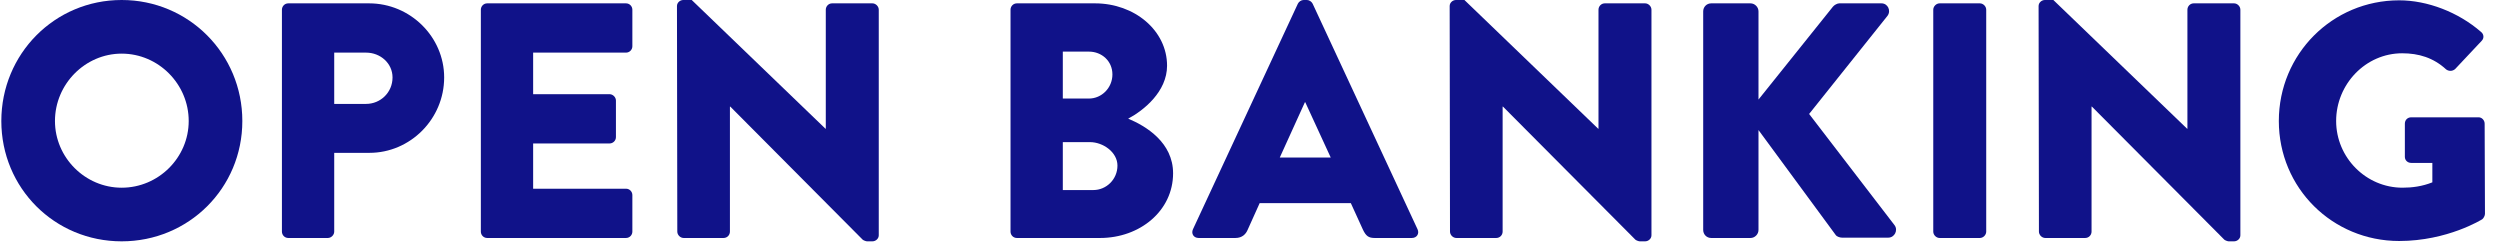 <svg width="541" height="54" viewBox="0 0 541 54" fill="none" xmlns="http://www.w3.org/2000/svg">
<g clip-path="url(#clip0_217_2097)">
<path fill-rule="evenodd" clip-rule="evenodd" d="M146.496 1.305C146.496 0.579 147.149 -0.002 147.875 -0.002H149.689L178.629 27.853H178.701V2.103C178.701 1.377 179.282 0.724 180.081 0.724H188.784C189.51 0.724 190.164 1.377 190.164 2.103V50.918C190.164 51.644 189.51 52.225 188.784 52.225H187.624C187.407 52.225 186.826 52.006 186.681 51.861L158.031 23.066H157.956V50.12C157.956 50.848 157.377 51.499 156.579 51.499H147.947C147.221 51.499 146.568 50.848 146.568 50.12L146.496 1.305Z" fill="#101289"/>
<path fill-rule="evenodd" clip-rule="evenodd" d="M26.328 40.62C34.306 40.62 40.836 34.094 40.836 26.186C40.836 18.206 34.306 11.605 26.328 11.605C18.422 11.605 11.894 18.206 11.894 26.186C11.894 34.094 18.422 40.62 26.328 40.62ZM26.328 0C40.836 0 52.441 11.677 52.441 26.186C52.441 40.692 40.836 52.225 26.328 52.225C11.819 52.225 0.287 40.692 0.287 26.186C0.287 11.677 11.819 0 26.328 0Z" fill="#101289"/>
<path fill-rule="evenodd" clip-rule="evenodd" d="M79.215 22.485C82.333 22.485 84.945 20.018 84.945 16.755C84.945 13.709 82.333 11.387 79.215 11.387H72.325V22.485H79.215ZM61.009 2.104C61.009 1.378 61.59 0.725 62.386 0.725H79.869C88.789 0.725 96.116 7.979 96.116 16.755C96.116 25.75 88.789 33.075 79.941 33.075H72.325V50.121C72.325 50.846 71.671 51.5 70.945 51.5H62.386C61.59 51.5 61.009 50.846 61.009 50.121V2.104Z" fill="#101289"/>
<path fill-rule="evenodd" clip-rule="evenodd" d="M104.056 2.104C104.056 1.378 104.637 0.725 105.433 0.725H135.463C136.262 0.725 136.843 1.378 136.843 2.104V10.009C136.843 10.735 136.262 11.387 135.463 11.387H115.372V20.382H131.909C132.635 20.382 133.288 21.036 133.288 21.759V29.667C133.288 30.465 132.635 31.044 131.909 31.044H115.372V40.836H135.463C136.262 40.836 136.843 41.489 136.843 42.215V50.121C136.843 50.849 136.262 51.5 135.463 51.5H105.433C104.637 51.5 104.056 50.849 104.056 50.121V2.104Z" fill="#101289"/>
<path fill-rule="evenodd" clip-rule="evenodd" d="M236.594 41.127C239.422 41.127 241.817 38.807 241.817 35.834C241.817 32.93 238.697 30.755 235.868 30.755H229.993V41.127H236.594ZM235.651 21.325C238.407 21.325 240.727 19.005 240.727 16.104C240.727 13.2 238.407 11.17 235.651 11.17H229.993V21.325H235.651ZM218.677 2.104C218.677 1.378 219.258 0.725 220.054 0.725H236.958C245.517 0.725 252.552 6.599 252.552 14.218C252.552 19.803 247.547 23.865 244.137 25.676C247.982 27.275 253.856 30.827 253.856 37.5C253.856 45.625 246.674 51.5 238.045 51.5H220.054C219.258 51.5 218.677 50.849 218.677 50.123V2.104Z" fill="#101289"/>
<path fill-rule="evenodd" clip-rule="evenodd" d="M287.97 34.092L282.457 22.123H282.382L276.944 34.092H287.97ZM258.157 49.613L280.86 0.796C281.077 0.36 281.586 -0.002 282.093 -0.002H282.818C283.327 -0.002 283.834 0.36 284.053 0.796L306.757 49.613C307.191 50.556 306.61 51.499 305.522 51.499H297.472C296.167 51.499 295.586 51.065 294.932 49.686L292.32 43.956H272.591L269.979 49.758C269.617 50.629 268.819 51.499 267.369 51.499H259.389C258.301 51.499 257.723 50.556 258.157 49.613Z" fill="#101289"/>
<path fill-rule="evenodd" clip-rule="evenodd" d="M313.708 1.305C313.708 0.579 314.361 -0.002 315.087 -0.002H316.9L345.841 27.853H345.913V2.103C345.913 1.377 346.494 0.724 347.292 0.724H355.996C356.722 0.724 357.376 1.377 357.376 2.103V50.918C357.376 51.644 356.722 52.225 355.996 52.225H354.836C354.617 52.225 354.038 52.006 353.893 51.861L325.24 23.066H325.168V50.12C325.168 50.848 324.589 51.499 323.791 51.499H315.159C314.433 51.499 313.78 50.848 313.78 50.12L313.708 1.305Z" fill="#101289"/>
<path fill-rule="evenodd" clip-rule="evenodd" d="M368.571 2.466C368.571 1.523 369.297 0.725 370.312 0.725H378.799C379.742 0.725 380.538 1.523 380.538 2.466V21.542L396.643 1.45C396.932 1.086 397.586 0.725 398.02 0.725H407.16C408.539 0.725 409.263 2.321 408.467 3.409L391.494 24.66L409.989 48.743C410.787 49.831 409.989 51.428 408.612 51.428H398.601C398.092 51.428 397.441 51.136 397.296 50.919L380.538 28.143V49.759C380.538 50.702 379.742 51.5 378.799 51.5H370.312C369.297 51.5 368.571 50.702 368.571 49.759V2.466Z" fill="#101289"/>
<path fill-rule="evenodd" clip-rule="evenodd" d="M418.358 2.104C418.358 1.378 419.011 0.725 419.735 0.725H428.441C429.167 0.725 429.818 1.378 429.818 2.104V50.121C429.818 50.849 429.167 51.5 428.441 51.5H419.735C419.011 51.5 418.358 50.849 418.358 50.121V2.104Z" fill="#101289"/>
<path fill-rule="evenodd" clip-rule="evenodd" d="M441.151 1.305C441.151 0.579 441.805 -0.002 442.529 -0.002H444.344L473.285 27.853H473.357V2.103C473.357 1.377 473.938 0.724 474.736 0.724H483.44C484.166 0.724 484.817 1.377 484.817 2.103V50.918C484.817 51.644 484.166 52.225 483.44 52.225H482.278C482.063 52.225 481.482 52.006 481.337 51.861L452.684 23.066H452.612V50.12C452.612 50.848 452.033 51.499 451.232 51.499H442.601C441.875 51.499 441.224 50.848 441.224 50.12L441.151 1.305Z" fill="#101289"/>
<path fill-rule="evenodd" clip-rule="evenodd" d="M519.177 0.07C525.271 0.07 531.944 2.61 536.876 6.89C537.53 7.397 537.602 8.268 537.023 8.846L531.291 14.941C530.712 15.45 529.914 15.45 529.335 15.013C526.576 12.474 523.385 11.531 519.831 11.531C511.925 11.531 505.541 18.206 505.541 26.184C505.541 34.092 511.998 40.618 519.903 40.618C522.006 40.618 524.184 40.328 526.361 39.458V35.252H521.789C520.993 35.252 520.412 34.671 520.412 33.945V26.765C520.412 25.967 520.993 25.386 521.789 25.386H536.37C537.096 25.386 537.677 26.039 537.677 26.765L537.747 46.278C537.747 46.64 537.458 47.221 537.168 47.438C537.168 47.438 529.697 52.151 519.177 52.151C504.743 52.151 493.138 40.69 493.138 26.184C493.138 11.675 504.743 0.07 519.177 0.07Z" fill="#101289"/>
</g>
<defs>
<clipPath id="clip0_217_2097">
<rect width="540" height="54" fill="white" transform="translate(0.287)"/>
</clipPath>
</defs>
</svg>
